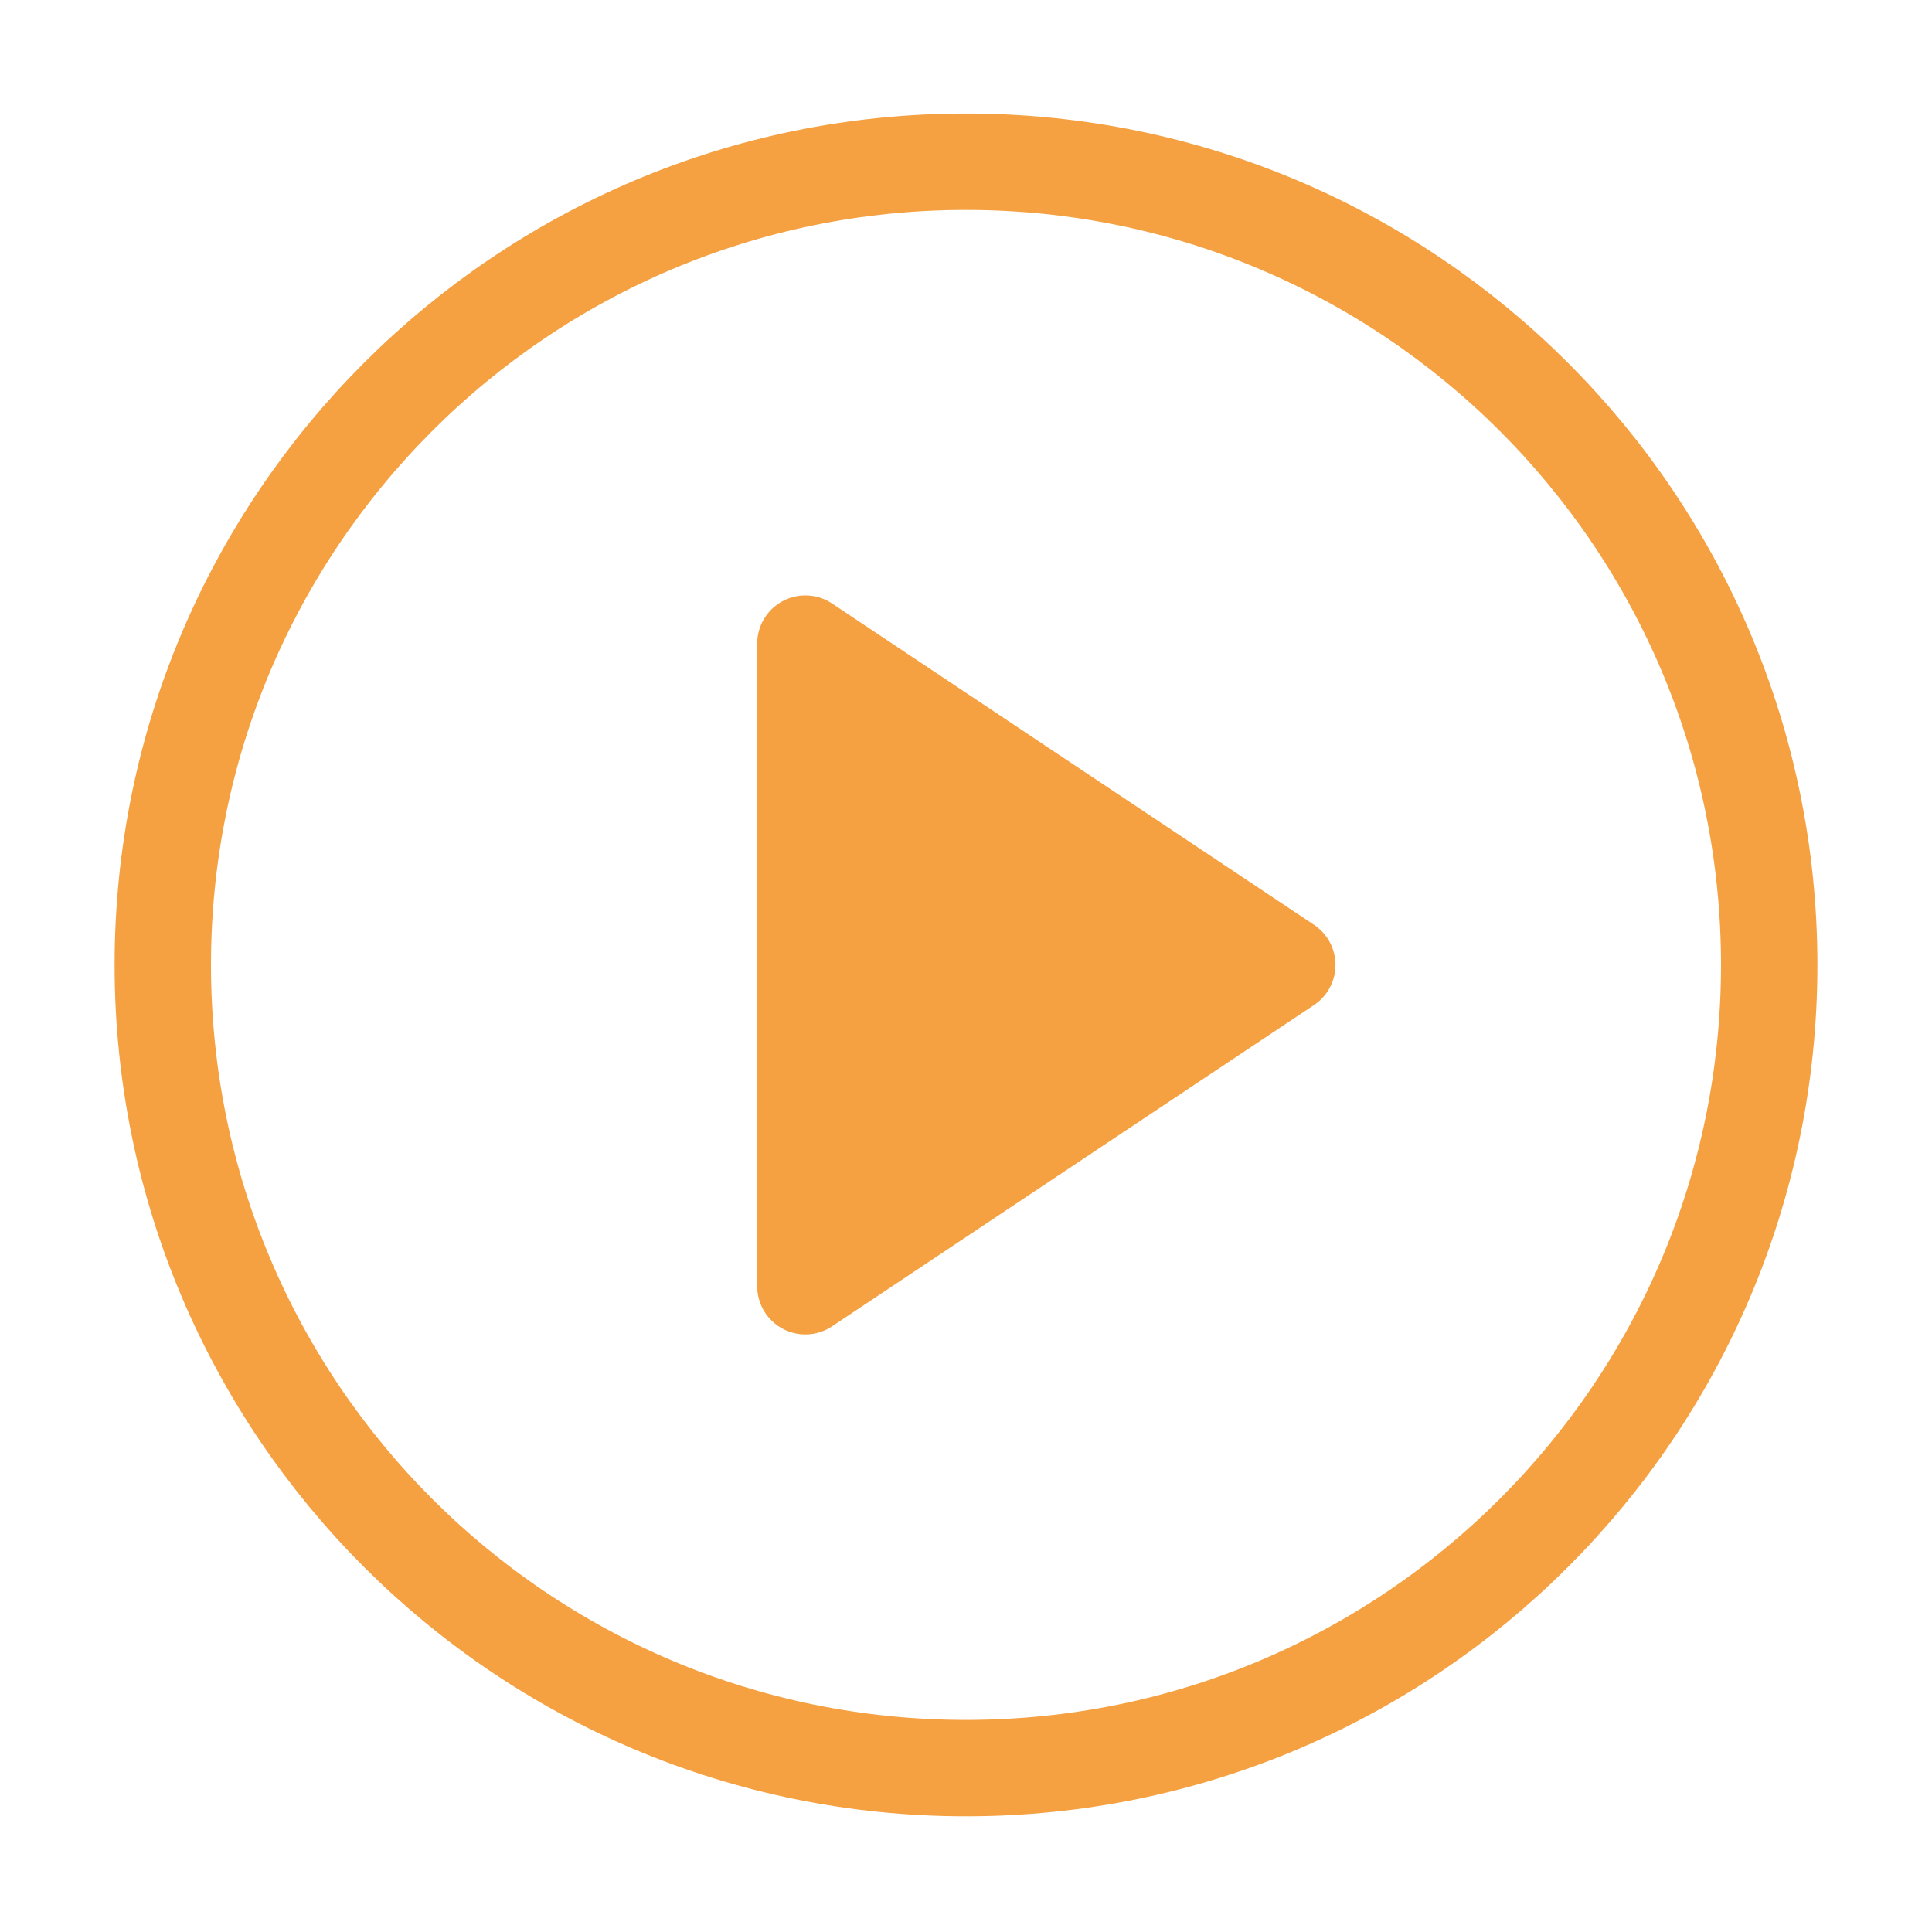 <svg width="92" height="92" viewBox="0 0 92 92" fill="none" xmlns="http://www.w3.org/2000/svg">
<path d="M46 84.196C67.124 84.196 84.248 67.072 84.248 45.949C84.248 24.825 67.124 7.701 46 7.701C24.876 7.701 7.752 24.825 7.752 45.949C7.752 67.072 24.876 84.196 46 84.196Z" stroke="#F5A041" stroke-width="4.59" stroke-linecap="round" stroke-linejoin="round"/>
<path d="M38.351 30.649L61.299 45.949L38.351 61.248V30.649Z" fill="#F5A041" stroke="#F5A041" stroke-width="4.59" stroke-linecap="round" stroke-linejoin="round"/>
</svg>
